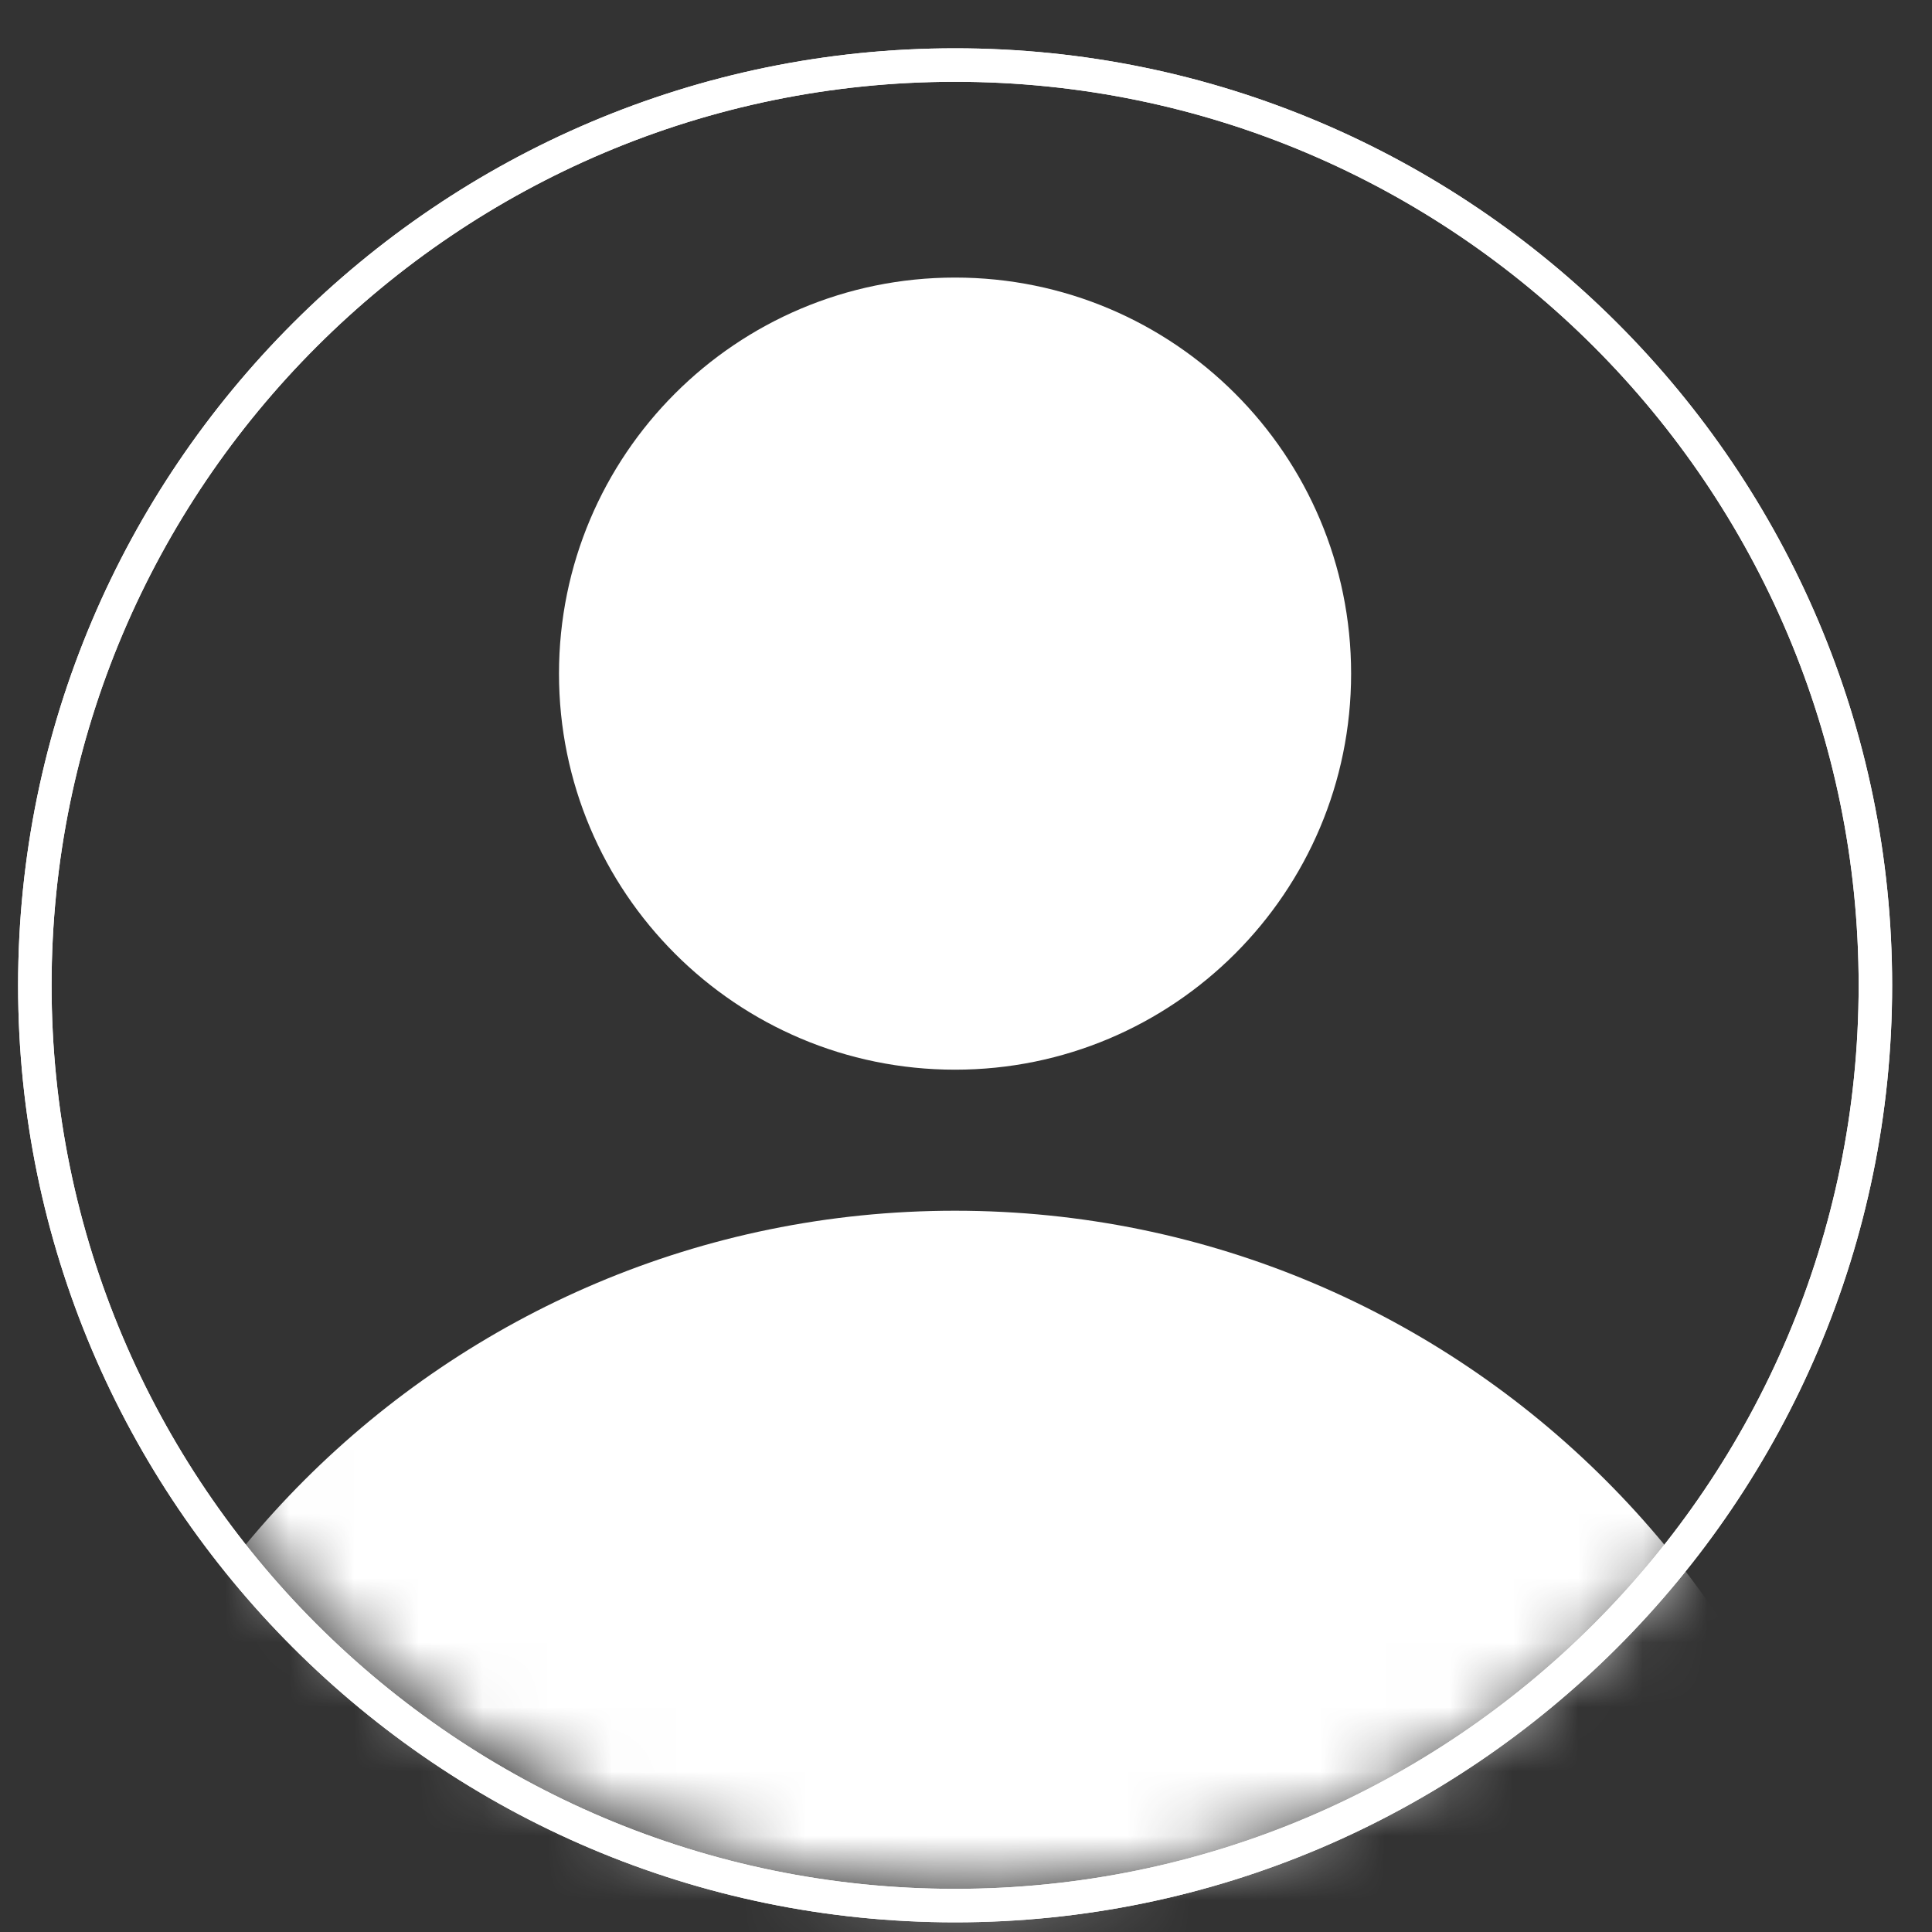 <svg width="30" height="30" viewBox="0 0 30 30" fill="none" xmlns="http://www.w3.org/2000/svg">
<rect x="0" y="0" width="30" height="30" fill="#333333" stroke="none"/>
<path d="M14.83 16.61C18.226 16.61 20.98 13.856 20.98 10.46C20.98 7.063 18.226 4.31 14.83 4.31C11.433 4.31 8.68 7.063 8.68 10.46C8.68 13.856 11.433 16.61 14.83 16.61Z" fill="white"/>
<path d="M14.831 29.85C6.811 29.85 0.281 23.32 0.281 15.3C0.281 7.28 6.811 0.75 14.831 0.75C22.851 0.75 29.381 7.28 29.381 15.3C29.381 23.32 22.851 29.85 14.831 29.85ZM14.831 1.27C7.101 1.27 0.801 7.56 0.801 15.3C0.801 23.04 7.091 29.33 14.831 29.33C22.571 29.33 28.861 23.04 28.861 15.3C28.861 7.56 22.571 1.27 14.831 1.27Z" fill="white"/>
<path d="M14.831 29.85C6.811 29.85 0.281 23.32 0.281 15.3C0.281 7.28 6.811 0.75 14.831 0.75C22.851 0.75 29.381 7.28 29.381 15.3C29.381 23.32 22.851 29.85 14.831 29.85ZM14.831 1.27C7.101 1.27 0.801 7.56 0.801 15.3C0.801 23.04 7.091 29.33 14.831 29.33C22.571 29.33 28.861 23.04 28.861 15.3C28.861 7.56 22.571 1.27 14.831 1.27Z" fill="white"/>
<mask id="mask0_2222_10585" style="mask-type:luminance" maskUnits="userSpaceOnUse" x="0" y="0" width="30" height="30">
<path d="M15.099 29.32C22.991 29.32 29.388 22.922 29.388 15.03C29.388 7.138 22.991 0.74 15.099 0.74C7.206 0.74 0.809 7.138 0.809 15.03C0.809 22.922 7.206 29.32 15.099 29.32Z" fill="white"/>
</mask>
<g mask="url(#mask0_2222_10585)">
<path d="M14.829 47.38C22.721 47.38 29.119 40.982 29.119 33.09C29.119 25.198 22.721 18.8 14.829 18.8C6.937 18.8 0.539 25.198 0.539 33.09C0.539 40.982 6.937 47.38 14.829 47.38Z" fill="white"/>
</g>
</svg>
